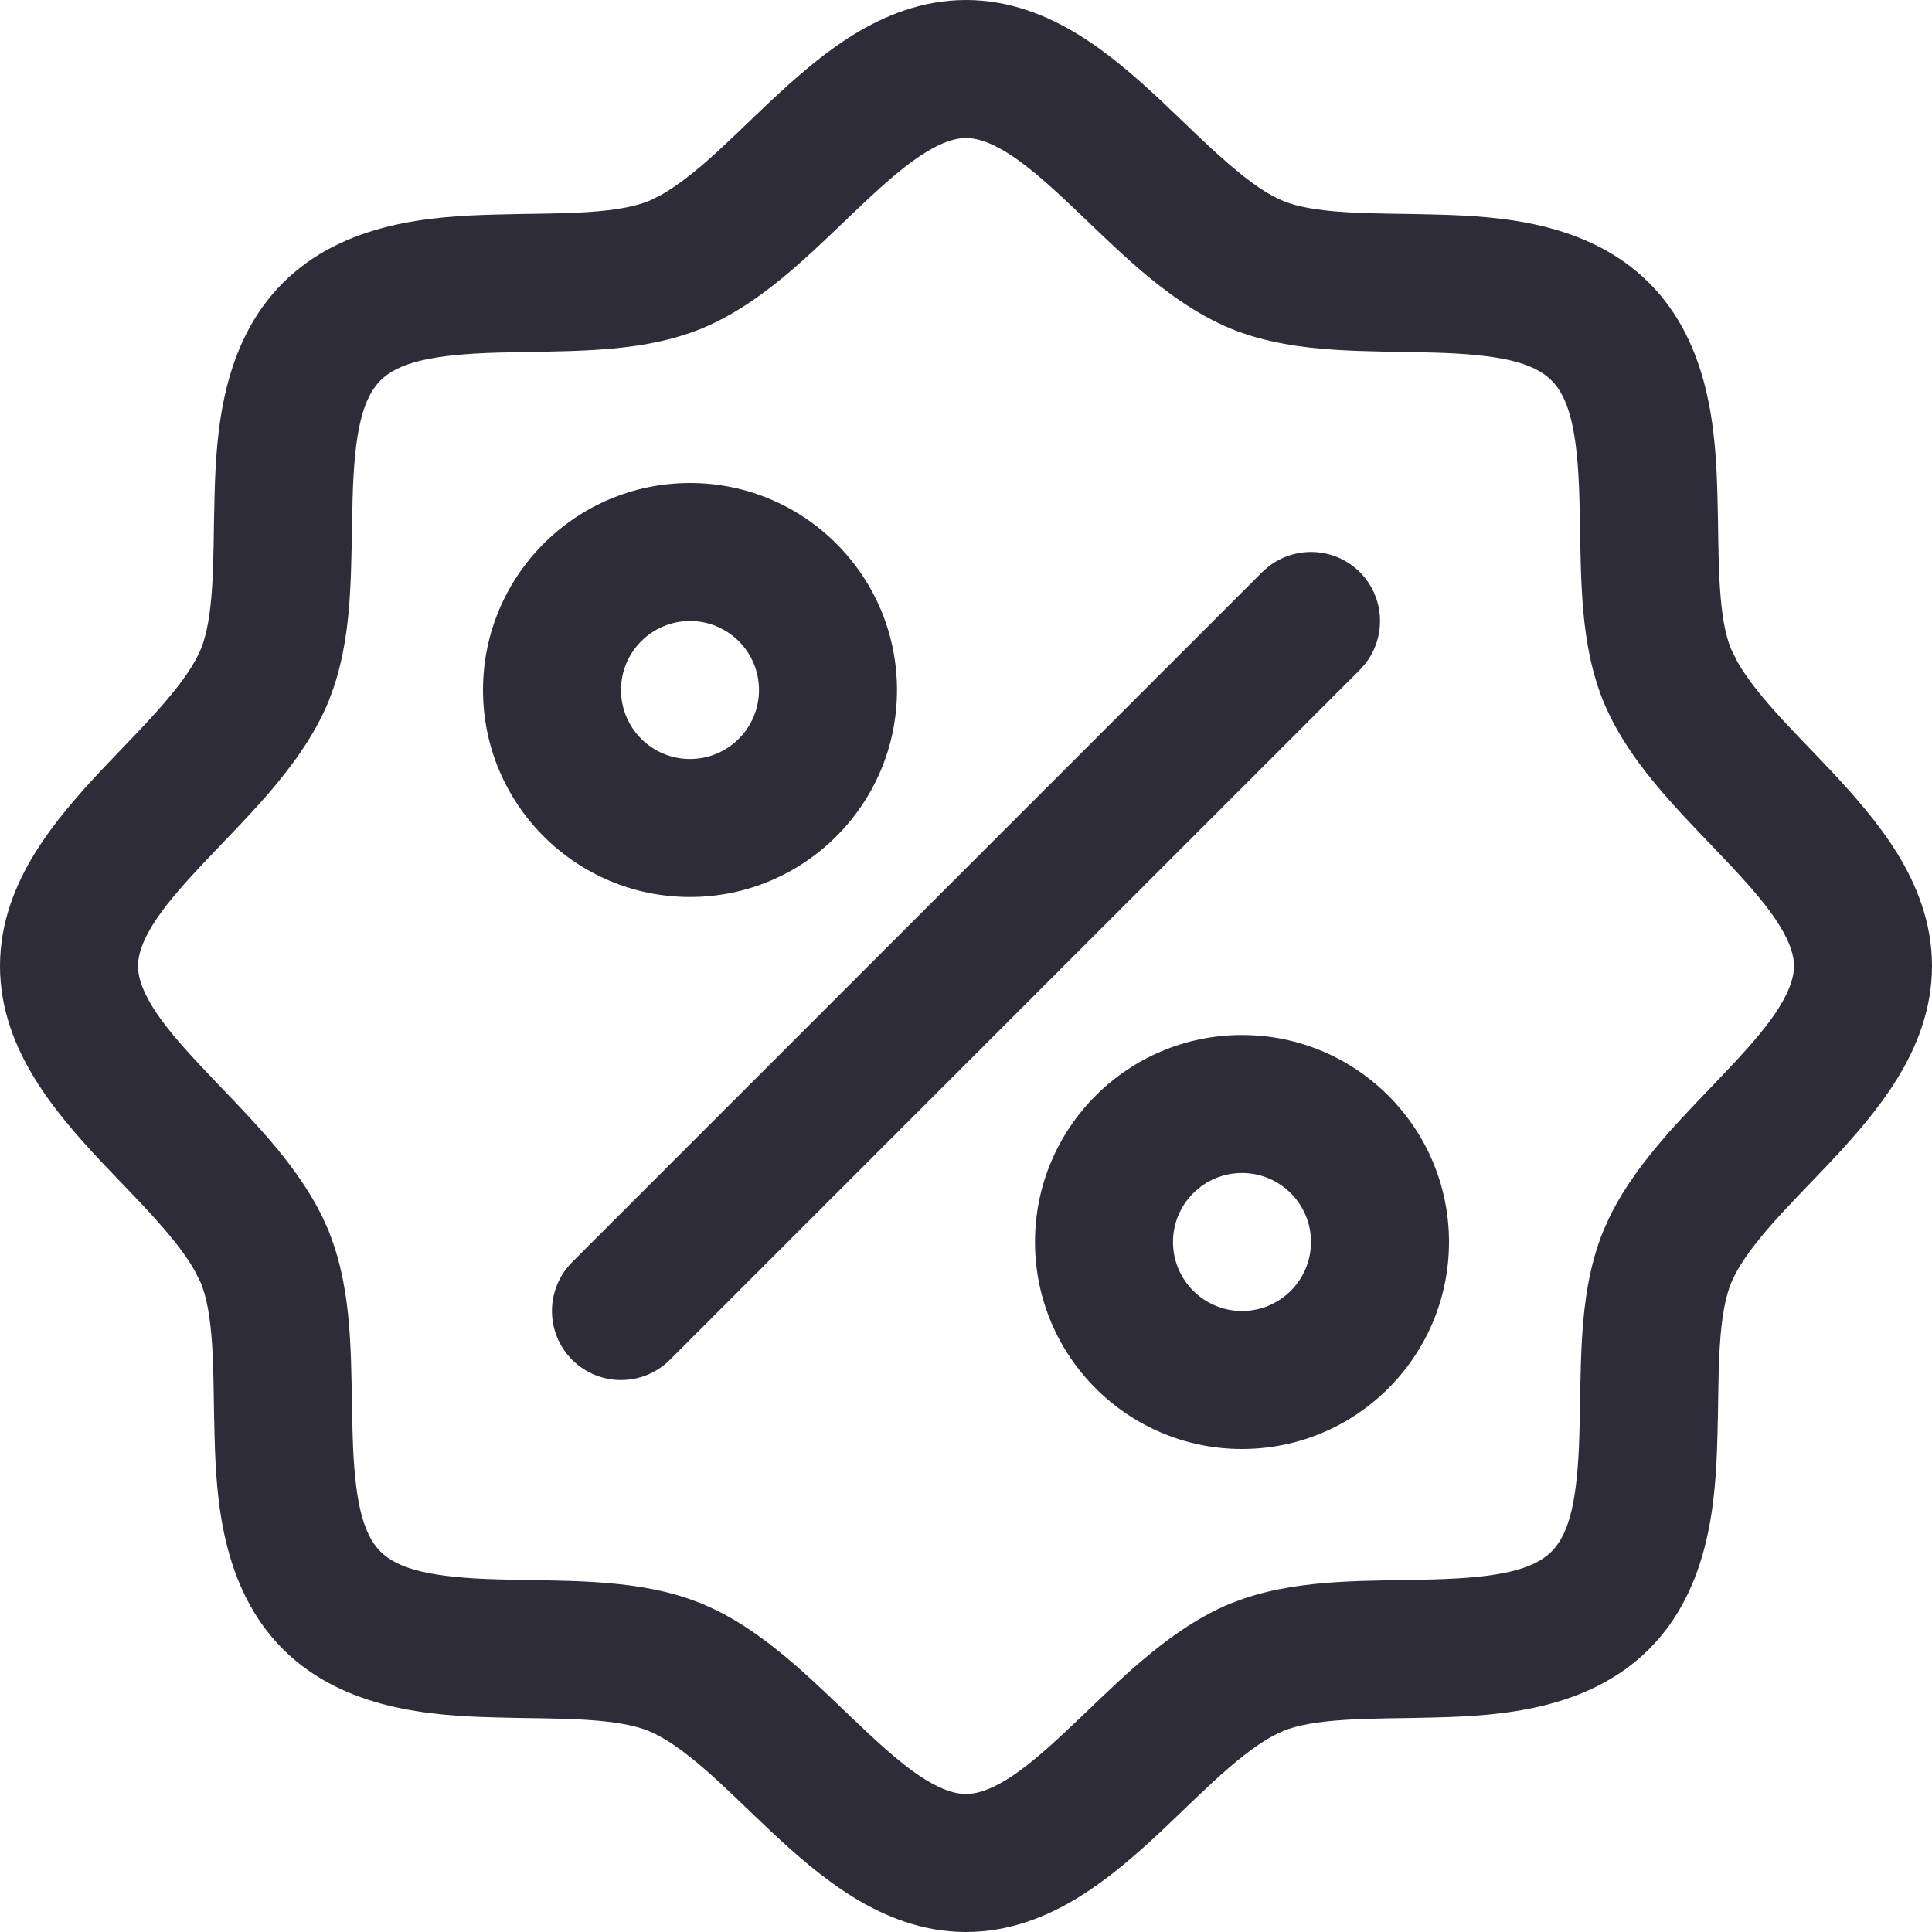 <svg width="14" height="14" viewBox="0 0 14 14" fill="none" xmlns="http://www.w3.org/2000/svg">
<path d="M13 7C13 6.928 12.975 6.836 12.896 6.708C12.815 6.576 12.695 6.436 12.54 6.271C12.399 6.12 12.209 5.93 12.053 5.749C11.893 5.564 11.726 5.342 11.62 5.086C11.516 4.833 11.48 4.56 11.465 4.32C11.45 4.088 11.451 3.816 11.445 3.613C11.432 3.132 11.373 2.887 11.243 2.757C11.113 2.627 10.868 2.568 10.387 2.555C10.184 2.549 9.912 2.55 9.68 2.535C9.44 2.52 9.167 2.484 8.915 2.38L8.913 2.379C8.659 2.273 8.437 2.106 8.252 1.947C8.071 1.791 7.881 1.601 7.73 1.46C7.565 1.305 7.425 1.185 7.294 1.104C7.165 1.025 7.072 1 7 1C6.928 1 6.836 1.025 6.708 1.104C6.576 1.185 6.436 1.305 6.271 1.46C6.12 1.601 5.93 1.791 5.749 1.947C5.564 2.107 5.342 2.274 5.086 2.38C4.834 2.484 4.56 2.52 4.32 2.535C4.089 2.55 3.817 2.549 3.614 2.555C3.132 2.568 2.887 2.627 2.757 2.757C2.627 2.887 2.568 3.132 2.555 3.614C2.549 3.817 2.55 4.089 2.535 4.32C2.522 4.53 2.492 4.766 2.415 4.99L2.38 5.085L2.379 5.087C2.273 5.341 2.106 5.563 1.947 5.748C1.791 5.929 1.601 6.119 1.46 6.27C1.305 6.435 1.185 6.575 1.104 6.706C1.025 6.835 1 6.928 1 7C1 7.072 1.025 7.165 1.104 7.294C1.185 7.425 1.305 7.565 1.46 7.73C1.601 7.881 1.791 8.071 1.947 8.252C2.087 8.414 2.231 8.604 2.337 8.82L2.379 8.913L2.38 8.915L2.415 9.01C2.492 9.235 2.522 9.47 2.535 9.68C2.55 9.912 2.549 10.184 2.555 10.387C2.568 10.868 2.627 11.113 2.757 11.243C2.887 11.373 3.132 11.432 3.614 11.445C3.817 11.451 4.089 11.45 4.32 11.465C4.53 11.479 4.766 11.508 4.99 11.585L5.085 11.62L5.087 11.621L5.18 11.663C5.396 11.768 5.586 11.914 5.748 12.053C5.929 12.209 6.119 12.399 6.27 12.54C6.435 12.695 6.575 12.815 6.706 12.896C6.835 12.975 6.928 13 7 13C7.072 13 7.165 12.975 7.294 12.896C7.425 12.815 7.565 12.695 7.73 12.54C7.881 12.399 8.071 12.209 8.252 12.053C8.437 11.894 8.659 11.727 8.913 11.621L8.915 11.62L9.01 11.585C9.235 11.508 9.47 11.479 9.68 11.465C9.912 11.45 10.184 11.451 10.387 11.445C10.868 11.432 11.113 11.373 11.243 11.243C11.373 11.113 11.432 10.868 11.445 10.387C11.451 10.184 11.45 9.912 11.465 9.68C11.48 9.44 11.516 9.167 11.62 8.915L11.621 8.913L11.663 8.82C11.768 8.604 11.914 8.414 12.053 8.252C12.209 8.071 12.399 7.881 12.54 7.73C12.695 7.565 12.815 7.425 12.896 7.294C12.975 7.165 13 7.072 13 7ZM14 7C14 7.318 13.886 7.593 13.747 7.818C13.61 8.04 13.432 8.241 13.27 8.414C13.095 8.6 12.949 8.744 12.81 8.905C12.676 9.061 12.59 9.187 12.544 9.298C12.503 9.399 12.476 9.542 12.463 9.745C12.449 9.956 12.453 10.155 12.445 10.415C12.433 10.858 12.395 11.505 11.95 11.95C11.505 12.395 10.858 12.433 10.415 12.445C10.155 12.453 9.956 12.449 9.745 12.463C9.542 12.476 9.398 12.502 9.297 12.544L9.298 12.544C9.187 12.59 9.061 12.676 8.905 12.81C8.744 12.949 8.6 13.095 8.414 13.27C8.241 13.432 8.04 13.61 7.818 13.747C7.593 13.886 7.318 14 7 14C6.682 14 6.407 13.886 6.182 13.747C5.96 13.61 5.759 13.432 5.586 13.27C5.4 13.095 5.256 12.949 5.095 12.81C4.939 12.676 4.813 12.59 4.702 12.544C4.602 12.503 4.458 12.476 4.255 12.463C4.044 12.449 3.845 12.453 3.585 12.445C3.142 12.433 2.495 12.395 2.05 11.95C1.605 11.505 1.567 10.858 1.555 10.415C1.547 10.155 1.551 9.956 1.537 9.745C1.524 9.542 1.497 9.399 1.456 9.298L1.413 9.212C1.363 9.122 1.29 9.022 1.189 8.905C1.051 8.744 0.905 8.6 0.73 8.414C0.568 8.241 0.39 8.04 0.253 7.818C0.114 7.593 0 7.318 0 7C0 6.682 0.114 6.407 0.253 6.182C0.39 5.96 0.568 5.759 0.73 5.586C0.905 5.4 1.051 5.256 1.189 5.095C1.324 4.939 1.41 4.813 1.456 4.702C1.497 4.602 1.524 4.458 1.537 4.255C1.551 4.044 1.547 3.845 1.555 3.585C1.567 3.142 1.605 2.495 2.05 2.05C2.495 1.605 3.142 1.567 3.585 1.555C3.845 1.547 4.044 1.551 4.255 1.537C4.458 1.524 4.602 1.497 4.703 1.456L4.79 1.413C4.879 1.363 4.98 1.289 5.097 1.189C5.257 1.051 5.401 0.905 5.587 0.73C5.76 0.569 5.96 0.39 6.182 0.253C6.407 0.114 6.682 0 7 0C7.318 0 7.593 0.114 7.818 0.253C8.04 0.39 8.241 0.568 8.414 0.73C8.6 0.905 8.744 1.051 8.905 1.189C9.061 1.324 9.187 1.41 9.298 1.456C9.399 1.498 9.542 1.524 9.745 1.537C9.956 1.551 10.155 1.547 10.415 1.555C10.858 1.567 11.505 1.605 11.95 2.05C12.395 2.495 12.433 3.142 12.445 3.585C12.453 3.845 12.449 4.044 12.463 4.255C12.476 4.458 12.502 4.602 12.544 4.703L12.587 4.79C12.636 4.879 12.711 4.98 12.811 5.097C12.949 5.257 13.095 5.401 13.27 5.587C13.431 5.76 13.61 5.96 13.747 6.182C13.886 6.407 14 6.682 14 7Z" fill="#2E2C39"/>
<path d="M5.5 5C5.5 4.724 5.276 4.5 5 4.5C4.724 4.5 4.5 4.724 4.5 5C4.5 5.276 4.724 5.5 5 5.5C5.276 5.5 5.5 5.276 5.5 5ZM6.5 5C6.5 5.828 5.828 6.5 5 6.5C4.172 6.5 3.5 5.828 3.5 5C3.5 4.172 4.172 3.5 5 3.5C5.828 3.5 6.5 4.172 6.5 5Z" fill="#2E2C39"/>
<path d="M9.5 9C9.5 8.724 9.276 8.5 9 8.5C8.724 8.5 8.5 8.724 8.5 9C8.5 9.276 8.724 9.5 9 9.5C9.276 9.5 9.5 9.276 9.5 9ZM10.5 9C10.5 9.828 9.828 10.5 9 10.5C8.172 10.5 7.5 9.828 7.5 9C7.5 8.172 8.172 7.5 9 7.5C9.828 7.5 10.5 8.172 10.5 9Z" fill="#2E2C39"/>
<path d="M9.184 4.112C9.381 3.952 9.67 3.963 9.854 4.146C10.037 4.33 10.048 4.619 9.888 4.816L9.854 4.854L4.854 9.854C4.658 10.049 4.342 10.049 4.146 9.854C3.951 9.658 3.951 9.342 4.146 9.146L9.146 4.146L9.184 4.112Z" fill="#2E2C39"/>
</svg>
